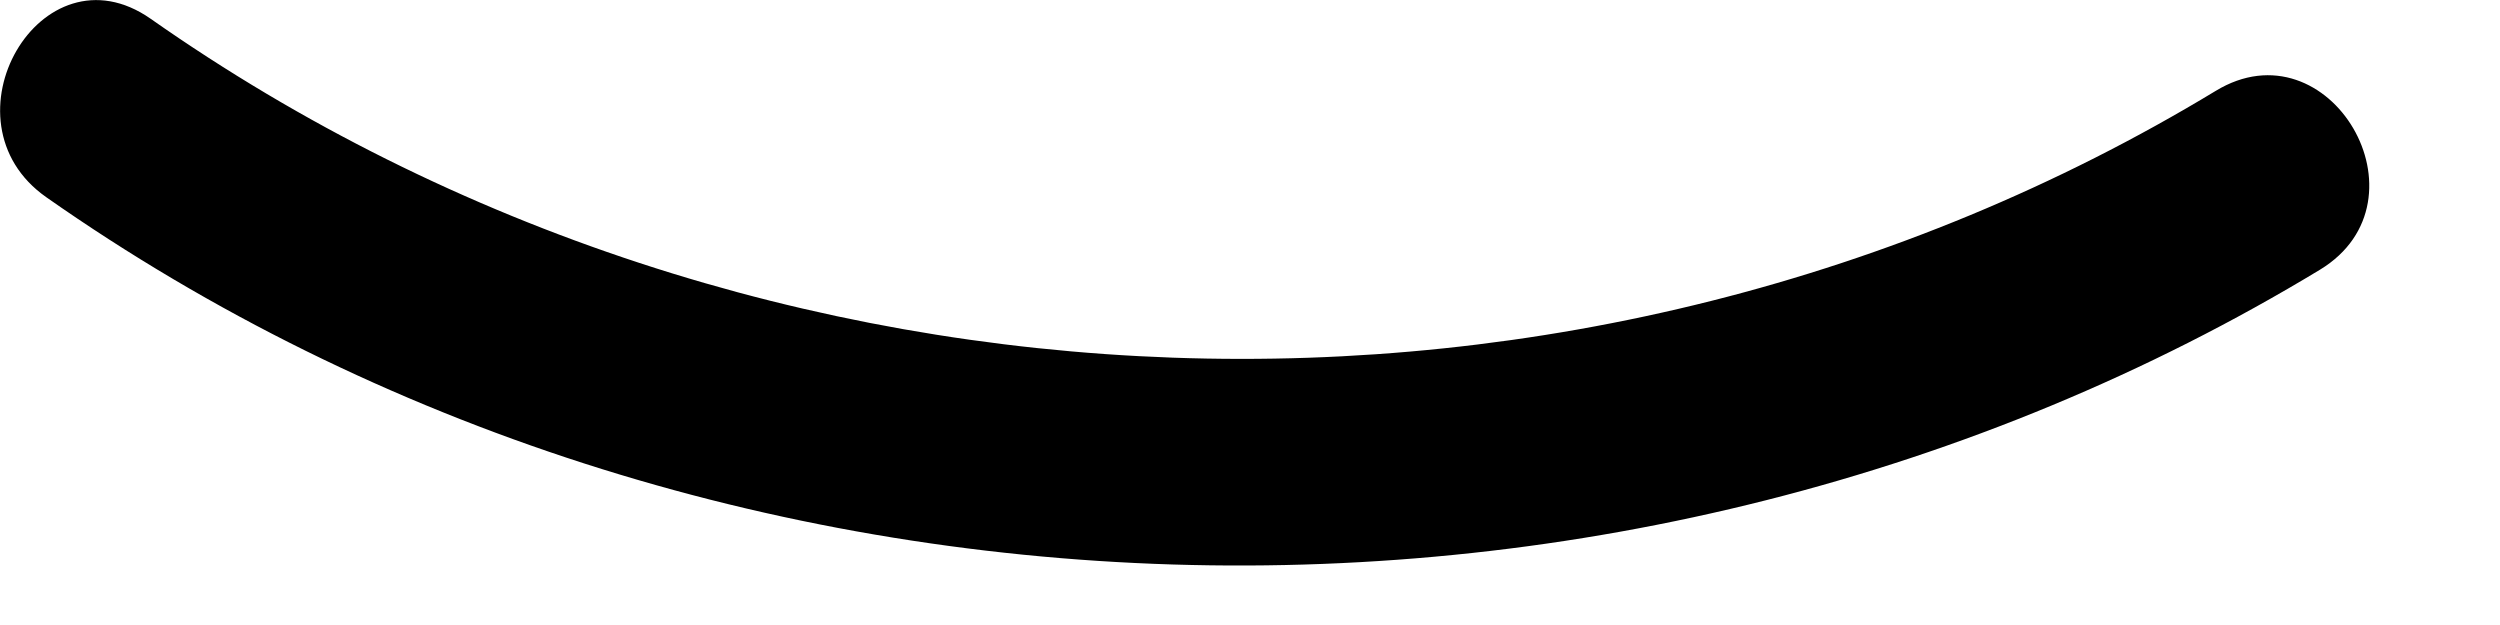 <?xml version="1.0" encoding="utf-8"?>
<svg xmlns="http://www.w3.org/2000/svg" fill="none" height="100%" overflow="visible" preserveAspectRatio="none" style="display: block;" viewBox="0 0 8 2" width="100%">
<path d="M0.148 0.631C2.268 2.118 5.214 2.201 7.424 0.863C7.789 0.641 7.454 0.069 7.09 0.291C5.065 1.517 2.417 1.418 0.482 0.06C0.131 -0.185 -0.2 0.387 0.148 0.631Z" fill="black" id="Vector"/>
</svg>